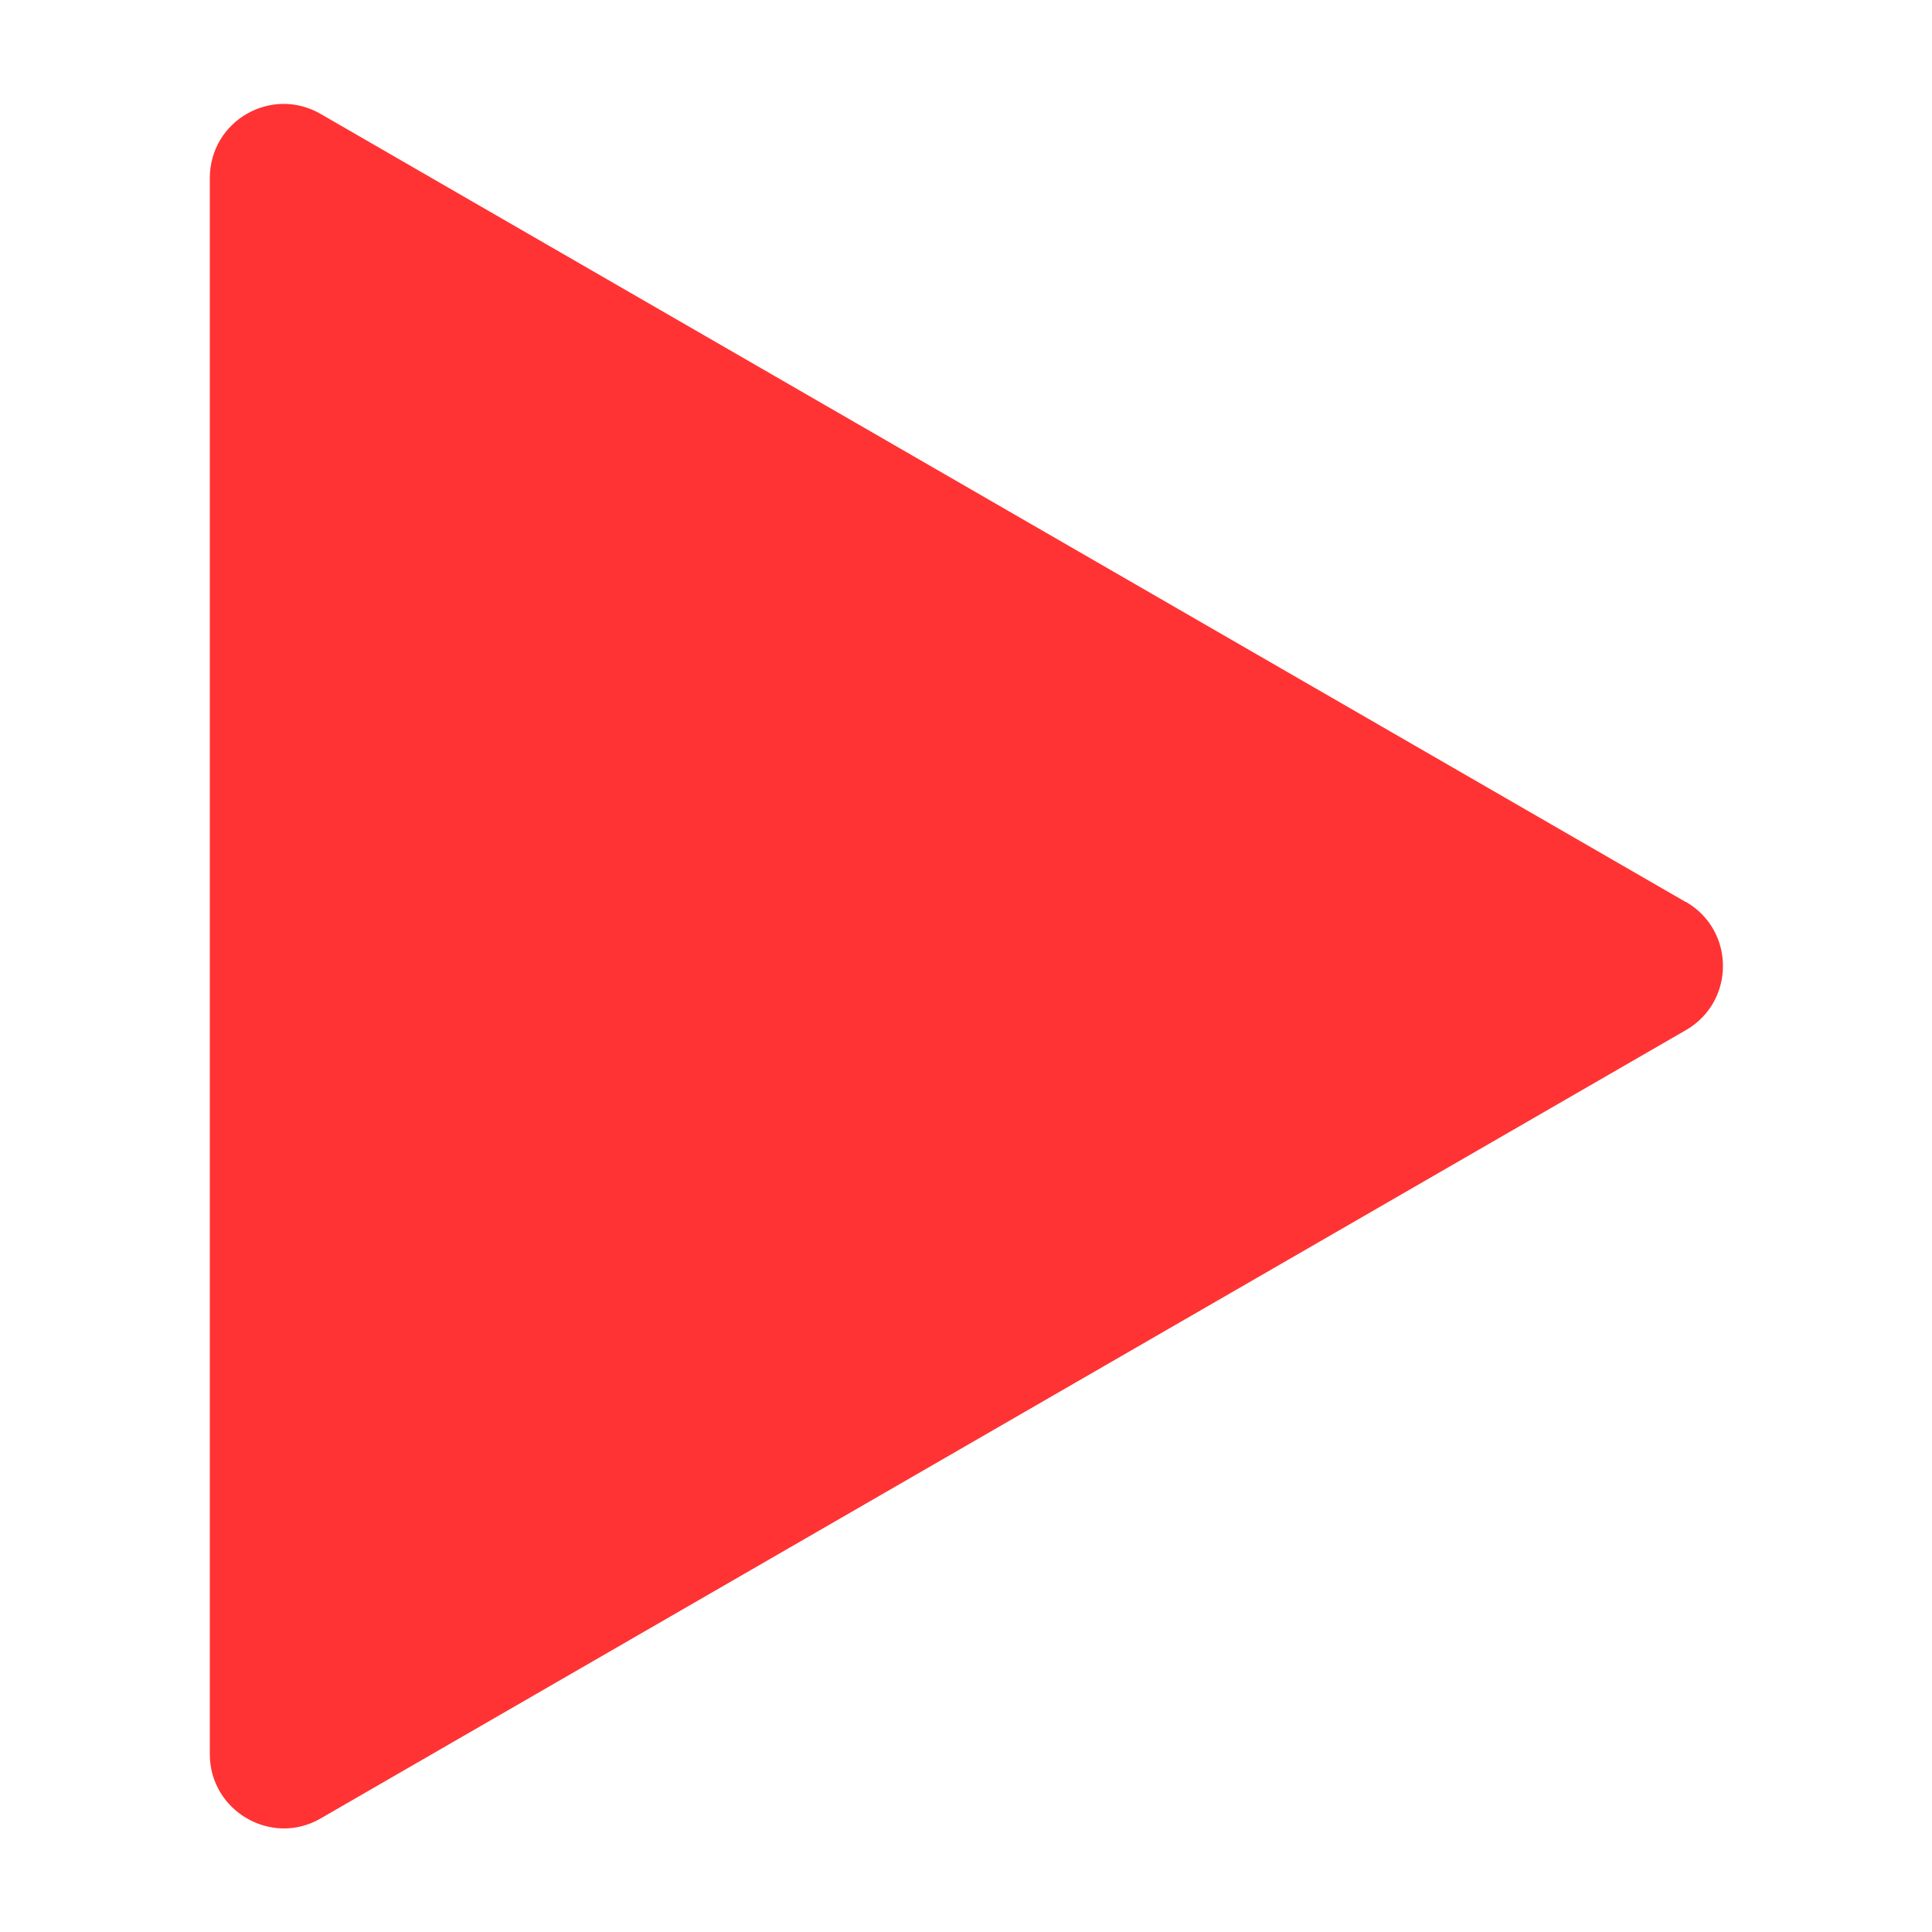 <?xml version="1.0" encoding="UTF-8"?>
<svg id="Layer_2" data-name="Layer 2" xmlns="http://www.w3.org/2000/svg" viewBox="0 0 50 50">
  <defs>
    <style>
      .cls-1 {
        fill: none;
      }

      .cls-2 {
        fill: #f33;
      }
    </style>
  </defs>
  <g id="Layer_1-2" data-name="Layer 1">
    <g>
      <path class="cls-2" d="M43.62,23.34L8.3,2.95c-1.28-.74-2.87.18-2.87,1.66v40.79c0,1.47,1.6,2.4,2.87,1.66l35.33-20.4c1.28-.74,1.28-2.58,0-3.32Z"/>
      <rect class="cls-1" width="50" height="50"/>
    </g>
  </g>
</svg>